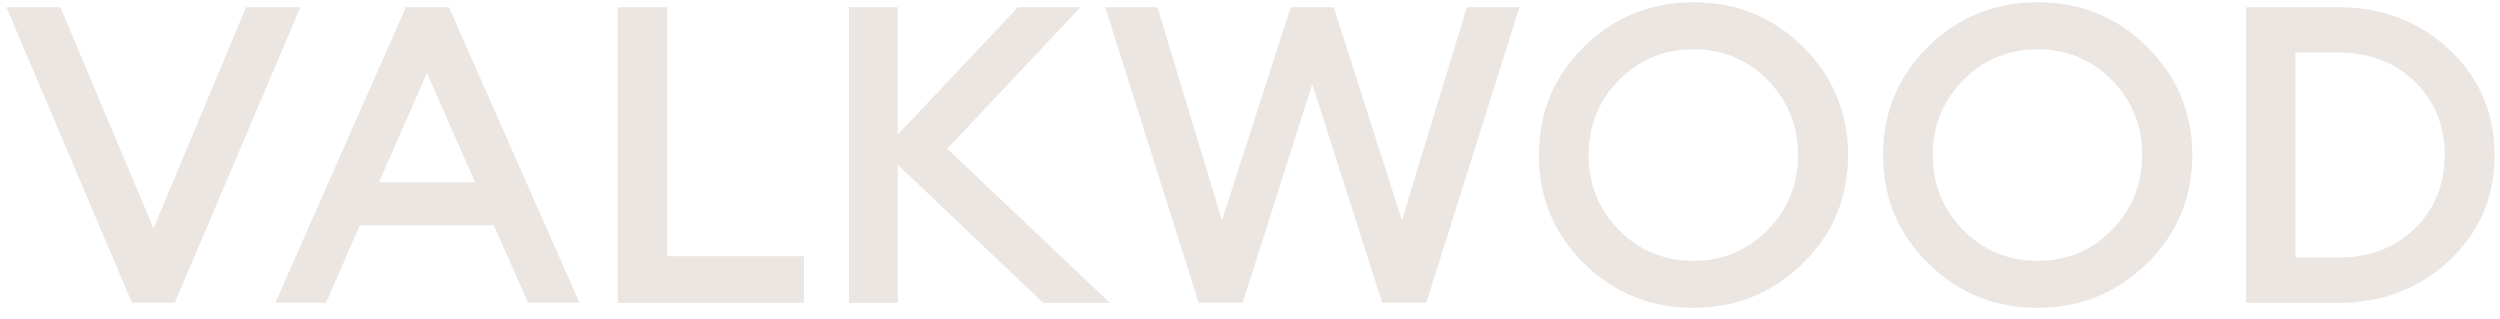 <svg width="196" height="25" viewBox="0 0 196 25" fill="none" xmlns="http://www.w3.org/2000/svg">
<g clip-path="url(#clip0_2225_1026)">
<path d="M10.348 23.747L0.5 0.564H4.731L12.034 17.899L19.292 0.564H23.554L13.706 23.732H10.333L10.348 23.747Z" fill="#ECE6E3"/>
<path d="M21.581 23.747L31.82 0.564H35.194L45.433 23.732H41.397L38.717 17.661H28.207L25.571 23.732H21.581V23.747ZM33.477 5.728L29.712 14.283H37.241L33.477 5.728Z" fill="#ECE6E3"/>
<path d="M48.43 23.747V0.564H52.3V20.087H63.036V23.747H48.43Z" fill="#ECE6E3"/>
<path d="M81.783 23.747L70.384 12.915V23.747H66.56V0.564H70.384V10.549L79.811 0.564H84.704L74.269 11.665L87.023 23.747H81.798H81.783Z" fill="#ECE6E3"/>
<path d="M93.98 23.747L86.647 0.564H90.743L95.802 17.274L101.193 0.564H104.566L109.912 17.274L115.001 0.564H119.127L111.824 23.732H108.361L102.88 6.591L97.428 23.732H93.995L93.98 23.747Z" fill="#ECE6E3"/>
<path d="M141.353 20.637C138.989 22.958 136.128 24.134 132.77 24.134C129.412 24.134 126.536 22.973 124.187 20.652C121.822 18.331 120.648 15.504 120.648 12.156C120.648 8.808 121.822 5.966 124.187 3.659C126.536 1.338 129.412 0.177 132.77 0.177C136.128 0.177 139.004 1.338 141.353 3.674C143.702 5.995 144.891 8.837 144.891 12.156C144.891 15.474 143.717 18.316 141.353 20.637ZM132.77 20.444C135.058 20.444 137.001 19.64 138.582 18.033C140.163 16.426 140.961 14.462 140.961 12.156C140.961 9.849 140.163 7.885 138.582 6.278C137.001 4.671 135.058 3.868 132.77 3.868C130.481 3.868 128.508 4.671 126.927 6.278C125.346 7.885 124.548 9.849 124.548 12.156C124.548 14.462 125.346 16.426 126.927 18.033C128.508 19.64 130.466 20.444 132.77 20.444Z" fill="#ECE6E3"/>
<path d="M168.337 20.637C165.973 22.958 163.112 24.134 159.754 24.134C156.396 24.134 153.52 22.973 151.171 20.652C148.807 18.331 147.632 15.504 147.632 12.156C147.632 8.808 148.807 5.966 151.171 3.659C153.52 1.338 156.396 0.177 159.754 0.177C163.112 0.177 165.988 1.338 168.337 3.674C170.686 5.995 171.876 8.837 171.876 12.156C171.876 15.474 170.701 18.316 168.337 20.637ZM159.754 20.444C162.043 20.444 163.985 19.64 165.566 18.033C167.148 16.426 167.946 14.462 167.946 12.156C167.946 9.849 167.148 7.885 165.566 6.278C163.985 4.671 162.043 3.868 159.754 3.868C157.465 3.868 155.493 4.671 153.912 6.278C152.33 7.885 151.532 9.849 151.532 12.156C151.532 14.462 152.33 16.426 153.912 18.033C155.493 19.64 157.45 20.444 159.754 20.444Z" fill="#ECE6E3"/>
<path d="M176.092 23.747V0.564H183.29C186.768 0.564 189.689 1.68 192.038 3.897C194.387 6.114 195.577 8.867 195.577 12.156C195.577 15.444 194.402 18.197 192.038 20.414C189.674 22.631 186.768 23.747 183.29 23.747H176.092ZM179.962 20.191H183.305C185.774 20.191 187.777 19.432 189.328 17.899C190.879 16.381 191.662 14.462 191.662 12.156C191.662 9.849 190.879 7.93 189.328 6.412C187.777 4.894 185.759 4.121 183.305 4.121H179.962V20.176V20.191Z" fill="#ECE6E3"/>
</g>
<defs>
<clipPath id="clip0_2225_1026">
<rect width="195.077" height="23.956" fill="white" transform="translate(0.5 0.177)"/>
</clipPath>
</defs>
</svg>
